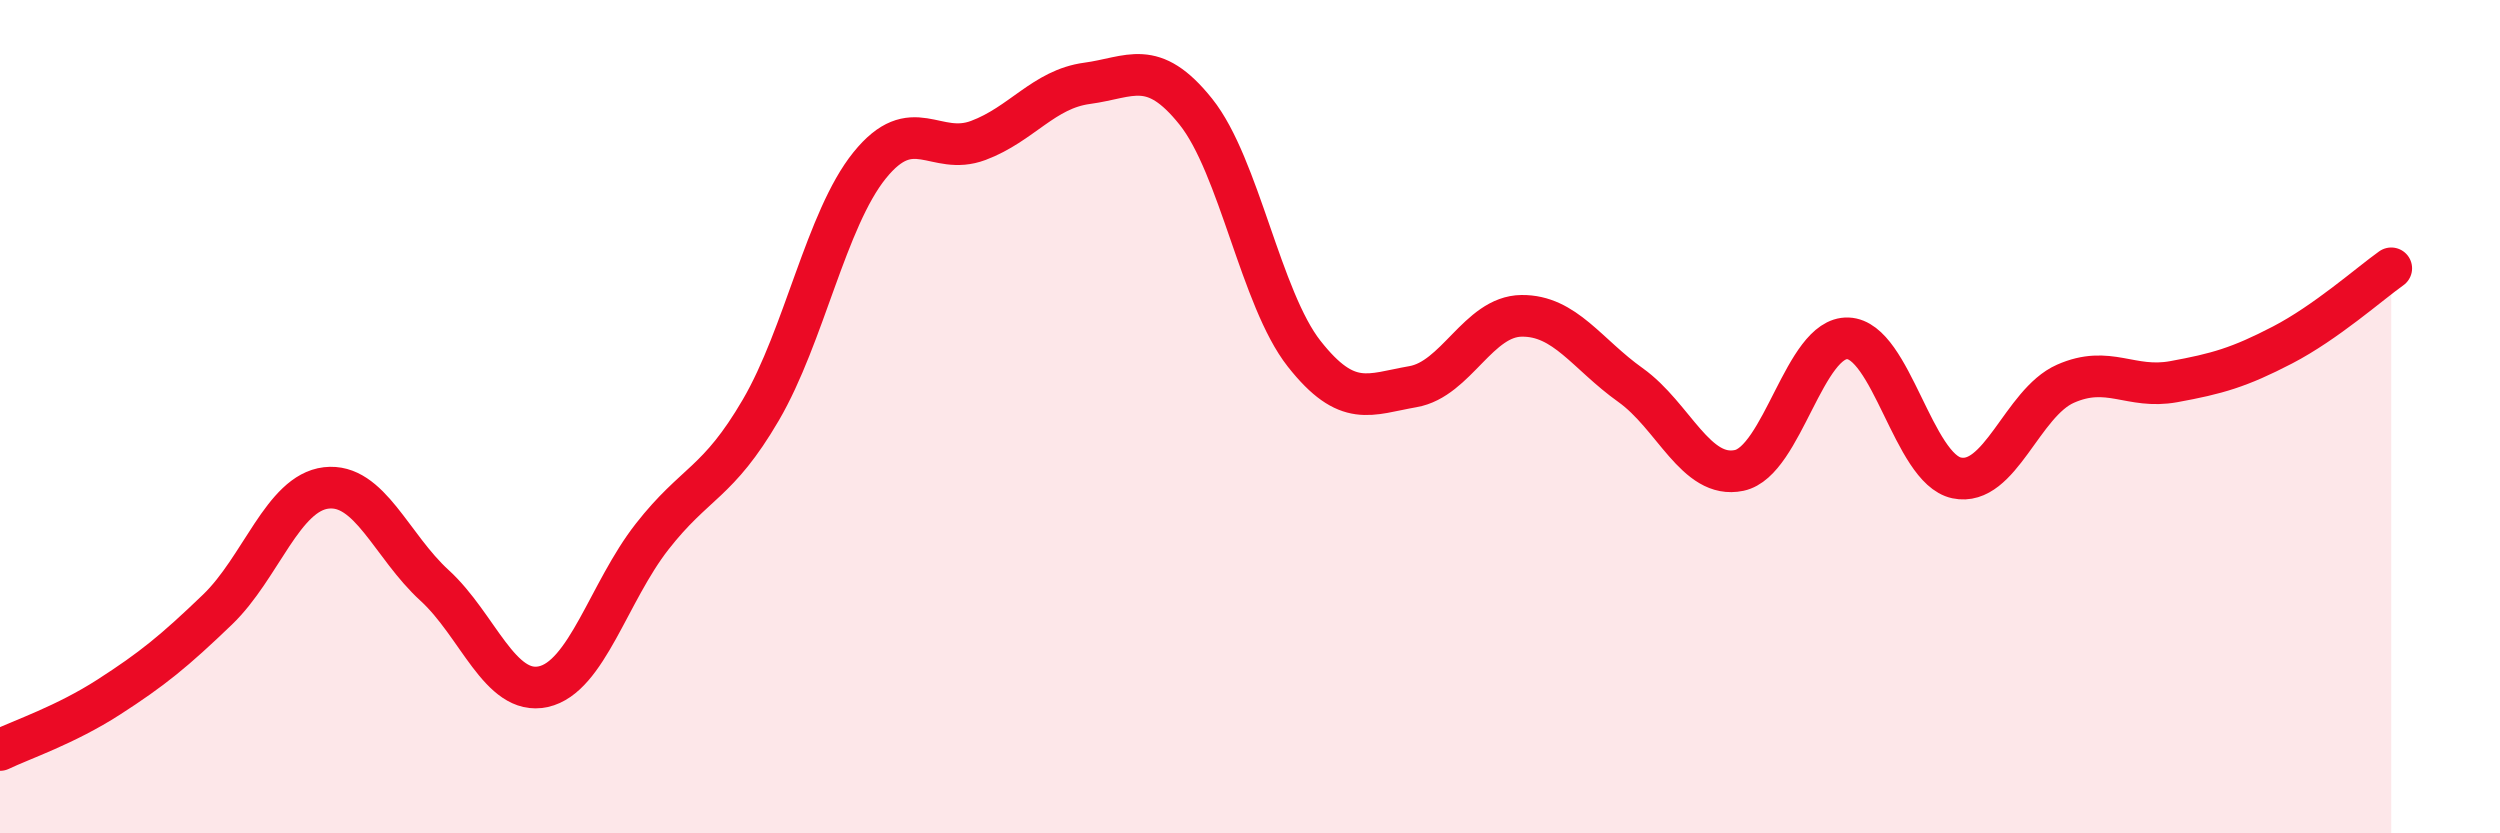 
    <svg width="60" height="20" viewBox="0 0 60 20" xmlns="http://www.w3.org/2000/svg">
      <path
        d="M 0,18 C 0.52,17.75 1.57,17.4 2.61,16.73 C 3.65,16.06 4.18,15.63 5.22,14.63 C 6.26,13.63 6.79,11.83 7.83,11.71 C 8.87,11.59 9.39,13.1 10.43,14.05 C 11.47,15 12,16.71 13.04,16.48 C 14.08,16.25 14.61,14.21 15.65,12.88 C 16.69,11.55 17.22,11.62 18.26,9.84 C 19.3,8.06 19.83,5.26 20.87,3.97 C 21.91,2.68 22.44,3.76 23.48,3.37 C 24.52,2.98 25.05,2.14 26.09,2 C 27.13,1.86 27.66,1.38 28.7,2.68 C 29.74,3.98 30.26,7.17 31.3,8.49 C 32.34,9.81 32.87,9.46 33.91,9.28 C 34.95,9.1 35.48,7.59 36.52,7.58 C 37.56,7.57 38.09,8.5 39.13,9.24 C 40.17,9.98 40.7,11.51 41.74,11.29 C 42.78,11.07 43.31,8.08 44.35,8.12 C 45.39,8.16 45.92,11.25 46.96,11.47 C 48,11.69 48.53,9.67 49.57,9.21 C 50.61,8.75 51.13,9.35 52.17,9.16 C 53.21,8.97 53.74,8.82 54.78,8.28 C 55.82,7.74 56.87,6.81 57.39,6.44L57.39 20L0 20Z"
        fill="#EB0A25"
        opacity="0.1"
        stroke-linecap="round"
        stroke-linejoin="round"
      />
      <path
        d="M 0,18 C 0.52,17.75 1.57,17.4 2.61,16.73 C 3.65,16.06 4.18,15.63 5.22,14.63 C 6.26,13.63 6.79,11.83 7.83,11.71 C 8.87,11.59 9.39,13.1 10.43,14.05 C 11.47,15 12,16.71 13.04,16.48 C 14.08,16.25 14.61,14.21 15.65,12.88 C 16.69,11.55 17.22,11.62 18.26,9.84 C 19.3,8.06 19.83,5.26 20.87,3.97 C 21.91,2.68 22.44,3.76 23.48,3.37 C 24.52,2.98 25.05,2.14 26.09,2 C 27.13,1.86 27.66,1.38 28.7,2.68 C 29.74,3.98 30.26,7.17 31.3,8.49 C 32.34,9.81 32.87,9.46 33.91,9.28 C 34.95,9.1 35.48,7.59 36.52,7.58 C 37.56,7.57 38.09,8.5 39.13,9.24 C 40.17,9.98 40.7,11.51 41.74,11.29 C 42.78,11.07 43.31,8.08 44.35,8.12 C 45.39,8.16 45.92,11.25 46.96,11.47 C 48,11.69 48.53,9.67 49.57,9.21 C 50.61,8.75 51.13,9.35 52.17,9.16 C 53.21,8.97 53.74,8.82 54.78,8.28 C 55.82,7.74 56.87,6.81 57.39,6.44"
        stroke="#EB0A25"
        stroke-width="1"
        fill="none"
        stroke-linecap="round"
        stroke-linejoin="round"
      />
    </svg>
  
